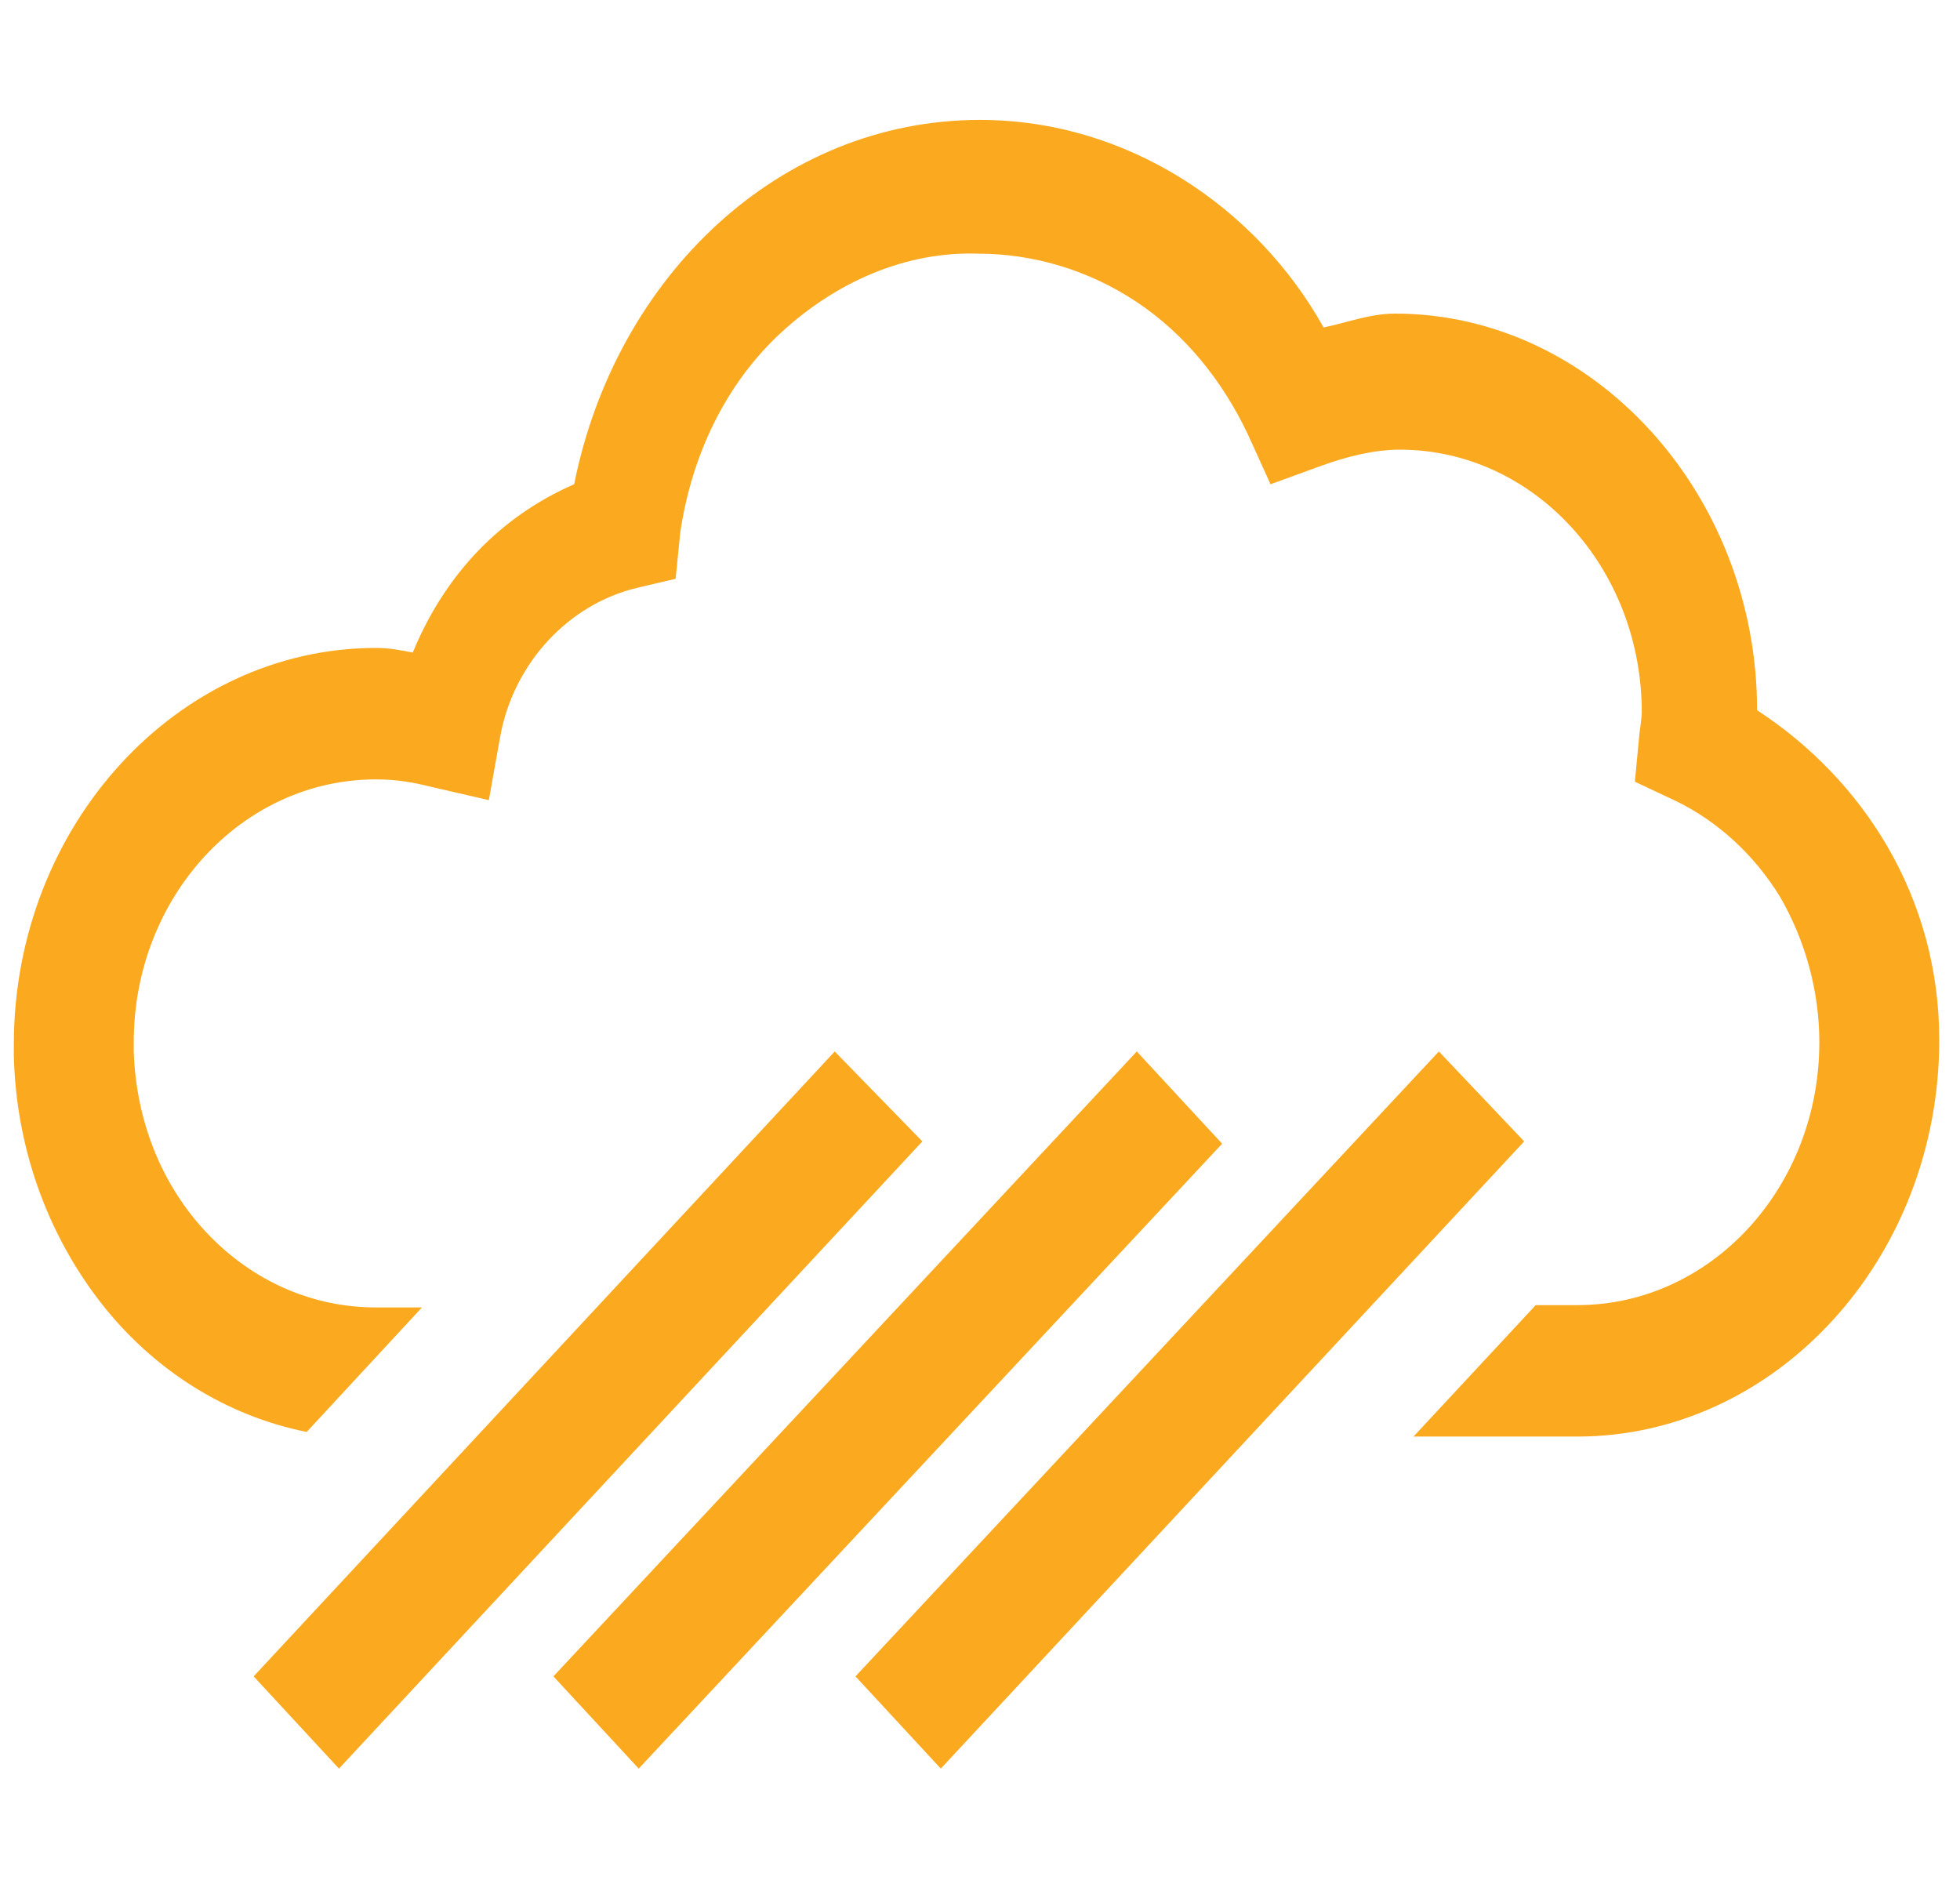 <?xml version="1.0" encoding="utf-8"?>
<!-- Generator: Adobe Illustrator 23.0.2, SVG Export Plug-In . SVG Version: 6.00 Build 0)  -->
<svg version="1.1" id="Layer_1" xmlns="http://www.w3.org/2000/svg" xmlns:xlink="http://www.w3.org/1999/xlink" x="0px" y="0px"
	 viewBox="0 0 85 82" style="enable-background:new 0 0 85 82;" xml:space="preserve">
<style type="text/css">
	.st0{fill:#FBA91F;}
</style>
<g>
	<path class="st0" d="M42.5,5.2C33.8,5.2,26.7,12,24.9,21c-3.2,1.4-5.6,3.9-7,7.3c-0.5-0.1-1-0.2-1.6-0.2c-8.6,0-15.7,7.7-15.7,17.2
		c0,0.2,0,0.3,0,0.5c0.1,3.9,1.4,7.6,3.7,10.6c2.3,3,5.5,5,9,5.7l5-5.4h-2c-2.7,0-5.3-1.1-7.3-3.2c-2-2.1-3.1-4.9-3.2-7.9v-0.4
		c0-6.3,4.7-11.4,10.5-11.4c0.8,0,1.5,0.1,2.3,0.3l2.6,0.6l0.5-2.8c0.6-3.2,3-5.7,5.9-6.4l1.7-0.4l0.2-2c0.5-3.4,2-6.5,4.4-8.7
		c2.4-2.2,5.4-3.5,8.5-3.4c2.4,0,4.8,0.7,6.9,2.1c2.1,1.4,3.7,3.4,4.8,5.7l1,2.2l2.2-0.8c1.1-0.4,2.3-0.7,3.4-0.7
		c5.8,0,10.5,5.1,10.5,11.4c0,0,0,0.2-0.1,0.9l-0.2,2.1l1.7,0.8c1.9,0.9,3.5,2.4,4.6,4.2c1.1,1.9,1.7,4.1,1.7,6.3
		c0,6.3-4.7,11.4-10.5,11.4h-1.8l-5.3,5.7h7.1c8.6,0,15.7-7.7,15.7-17.2c0-6.2-3.3-11.3-7.9-14.3c0-9.4-7.1-17.2-15.7-17.2
		c-1.1,0-2.1,0.4-3.1,0.6C54.5,9,48.9,5.2,42.5,5.2z M36.2,45.6L11,72.7l3.7,4l25.3-27.2L36.2,45.6z M49.3,45.6L24,72.7l3.7,4
		L53,49.6L49.3,45.6z M62.4,45.6L37.1,72.7l3.7,4l25.3-27.2L62.4,45.6z"/>
</g>
</svg>
